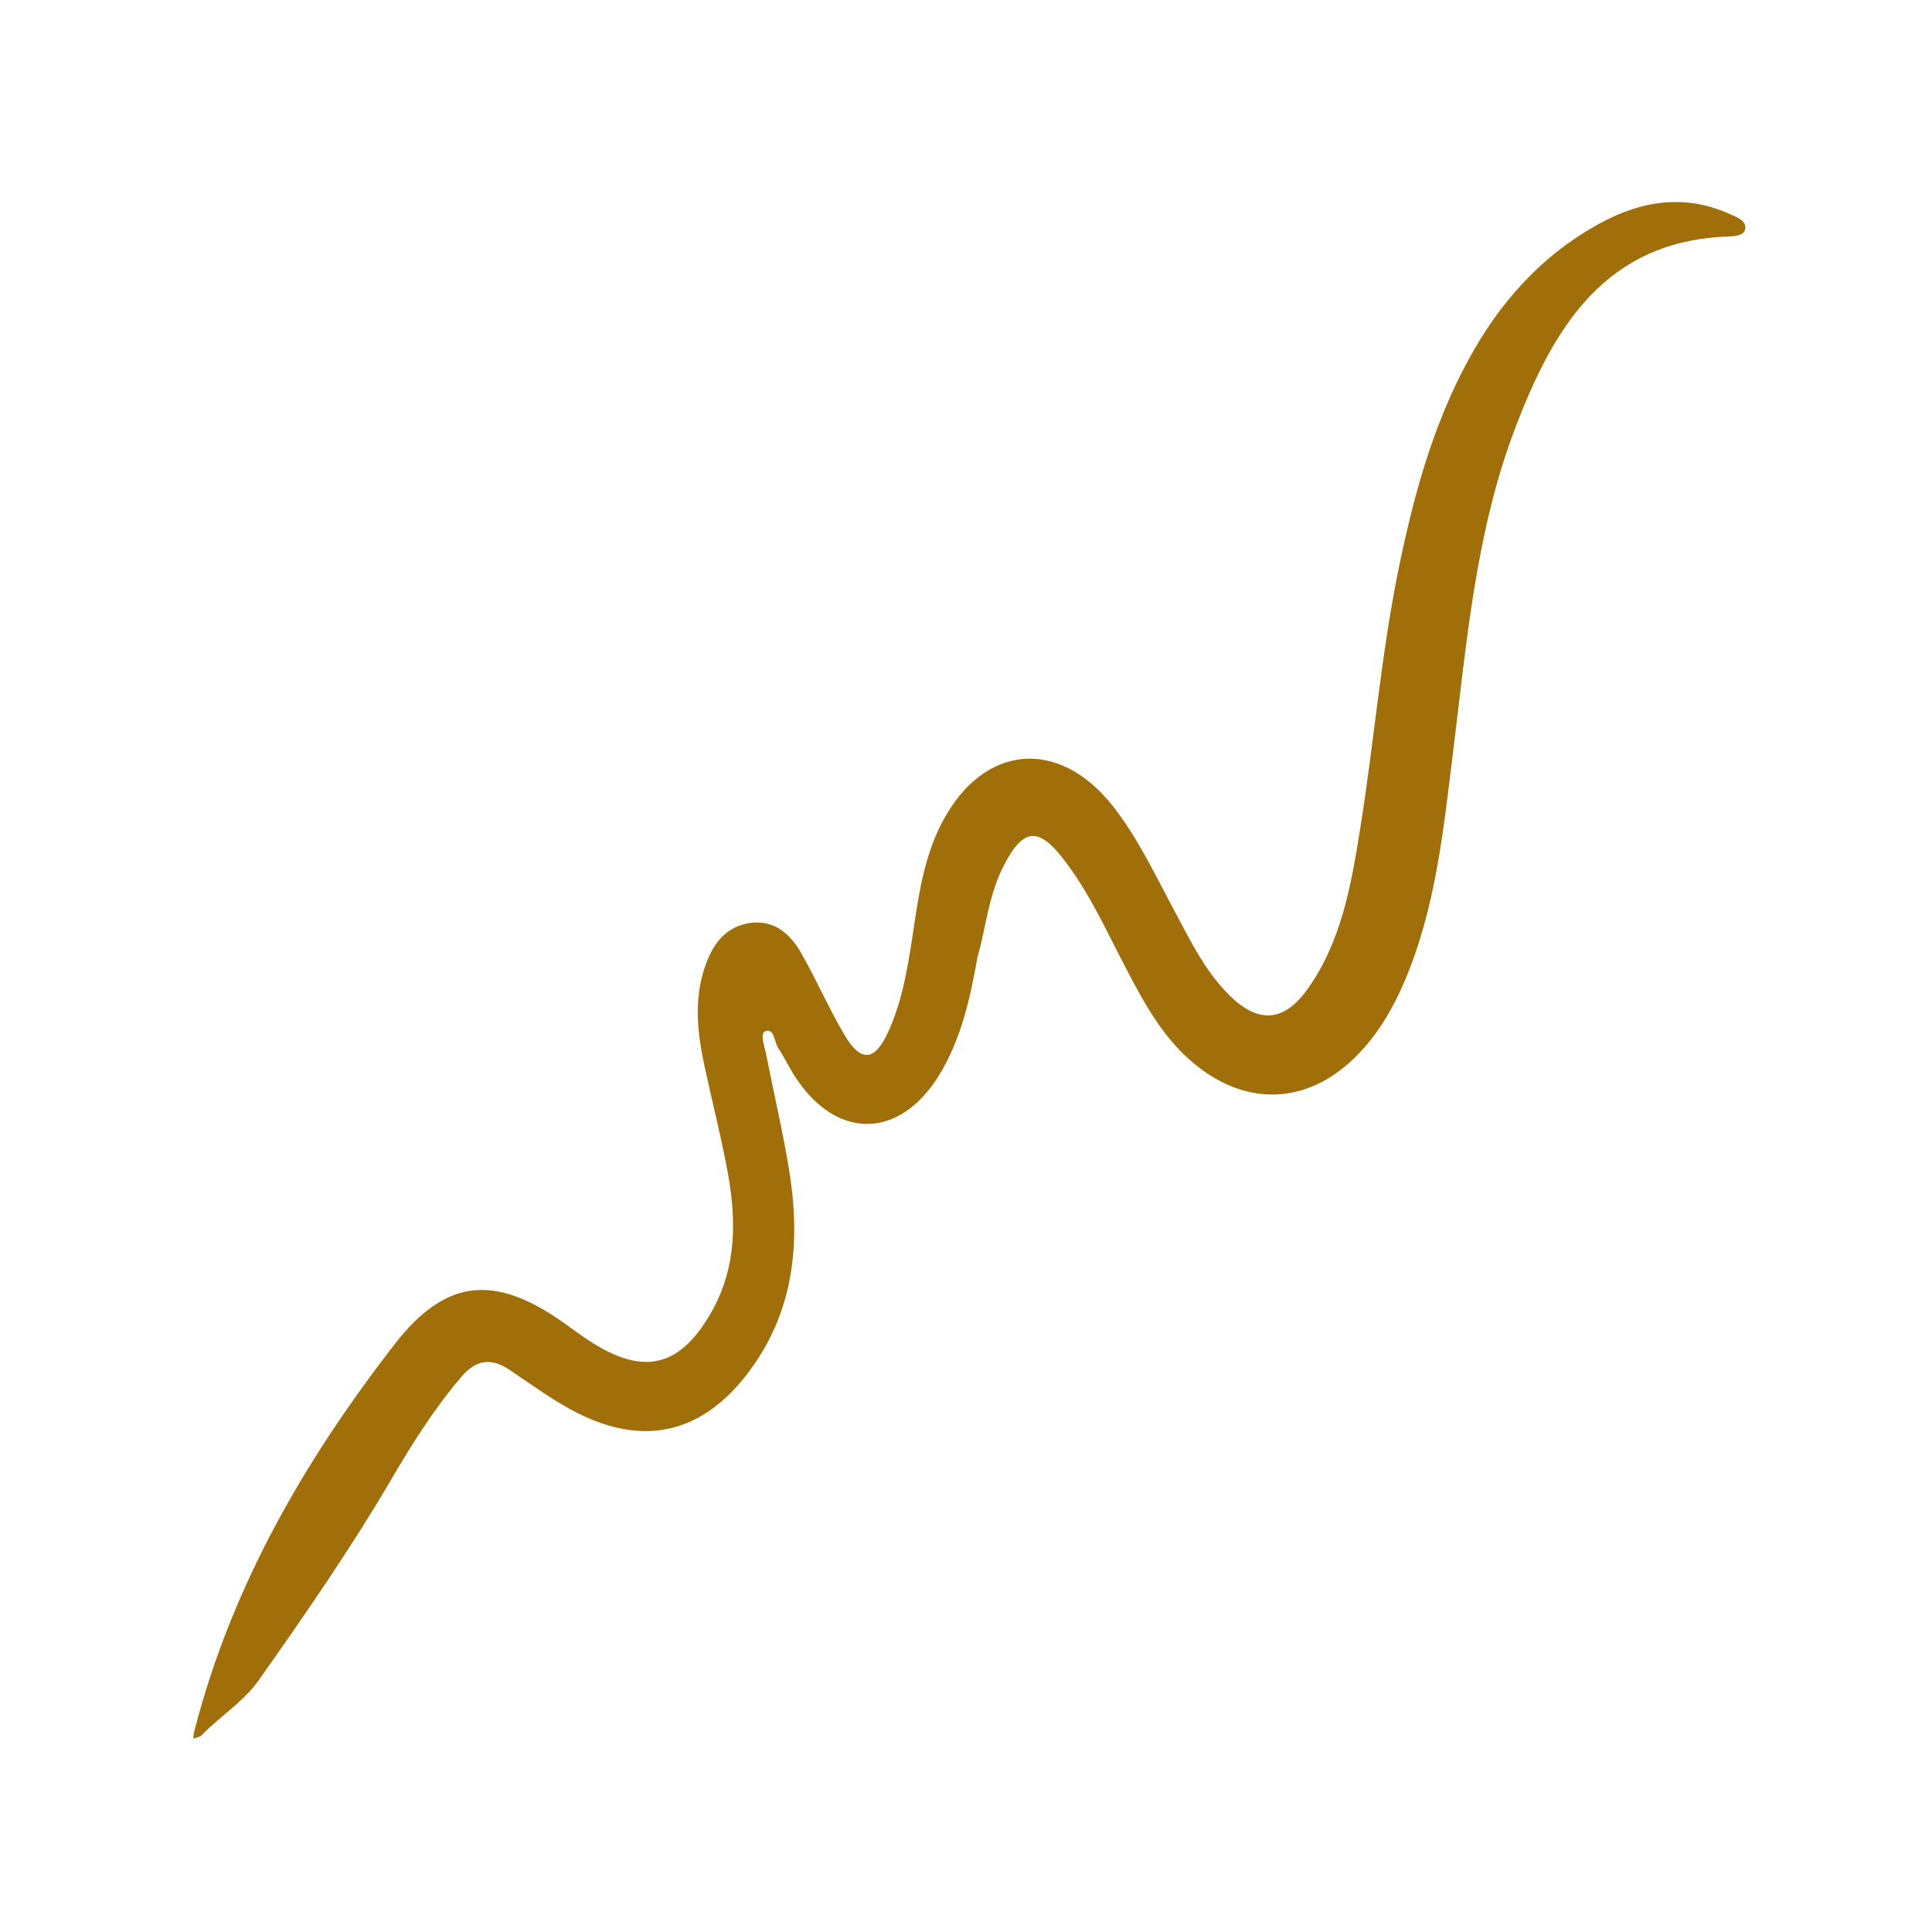 <svg xmlns="http://www.w3.org/2000/svg" xmlns:xlink="http://www.w3.org/1999/xlink" width="500" zoomAndPan="magnify" viewBox="0 0 375 375" height="500" preserveAspectRatio="xMidYMid meet" version="1.0"><defs><clipPath id="d998dee3f5"><path d="M 37.5 39 L 339 39 L 339 337.5 L 37.5 337.5 Z M 37.5 39 " clip-rule="nonzero"/></clipPath></defs><g clip-path="url(#d998dee3f5)"><path fill="#a16f0a" d="M 189.734 185.758 C 188.25 194.207 186.445 201.949 182.188 208.852 C 174.574 221.043 162.578 221.301 154.578 209.367 C 153.289 207.496 152.387 205.434 151.094 203.496 C 150.258 202.273 150.32 199.562 148.578 200.145 C 147.418 200.531 148.387 203.109 148.707 204.594 C 150.191 212.207 151.996 219.816 153.223 227.43 C 155.418 241.297 154.125 254.586 145.355 266.262 C 136.516 278.066 125.227 280.906 112.07 274.262 C 107.488 271.938 103.297 268.84 98.973 265.938 C 95.363 263.488 92.457 263.875 89.621 267.164 C 84.332 273.355 80.008 280.195 75.945 287.16 C 68.074 300.578 59.238 313.352 50.273 326.059 C 47.242 330.379 42.727 333.09 39.113 336.832 C 38.727 337.219 38.016 337.281 37.5 337.477 C 37.566 336.832 37.629 336.25 37.824 335.605 C 45.047 307.738 59.176 283.355 76.656 260.844 C 86.523 248.137 96.07 247.297 109.359 256.715 C 111.102 257.941 112.777 259.23 114.52 260.328 C 125.098 267.23 132.258 265.293 138.387 254.133 C 142.902 245.812 142.902 237.039 141.355 228.137 C 140.062 220.977 138.258 213.949 136.711 206.789 C 135.355 200.402 134.645 194.016 136.84 187.629 C 138.324 183.242 140.84 179.758 145.805 179.113 C 150.516 178.598 153.48 181.438 155.547 185.047 C 158.512 190.273 160.898 195.758 163.93 200.918 C 167.094 206.207 169.738 206.012 172.316 200.465 C 175.414 193.758 176.383 186.531 177.477 179.309 C 178.508 172.406 179.672 165.566 183.023 159.312 C 190.961 144.477 205.41 143.184 215.859 156.277 C 220.824 162.535 224.18 169.762 227.922 176.727 C 231.082 182.598 233.922 188.598 238.758 193.305 C 244.305 198.723 249.207 198.336 253.723 192.078 C 260.367 182.793 262.238 171.891 263.98 161.051 C 266.754 143.828 268.109 126.348 271.719 109.191 C 274.559 95.645 278.234 82.422 284.816 70.227 C 290.812 59.004 299.008 49.715 310.23 43.523 C 318.359 39.008 326.938 37.523 335.84 41.59 C 337.066 42.168 339 42.75 338.742 44.426 C 338.547 45.781 336.68 45.844 335.453 45.91 C 311.52 46.75 301.586 63.586 294.234 82.742 C 286.43 103.062 284.688 124.605 282.043 145.957 C 280.172 161.051 278.688 176.211 272.625 190.469 C 270.301 195.887 267.398 200.852 263.207 205.047 C 253.852 214.398 241.984 214.914 231.793 206.465 C 225.922 201.625 222.309 195.113 218.824 188.469 C 214.828 180.922 211.406 172.984 205.988 166.215 C 201.539 160.664 198.637 160.922 195.215 167.309 C 191.863 173.309 191.41 180.016 189.734 185.758 Z M 189.734 185.758 " fill-opacity="1" fill-rule="nonzero"/></g></svg>